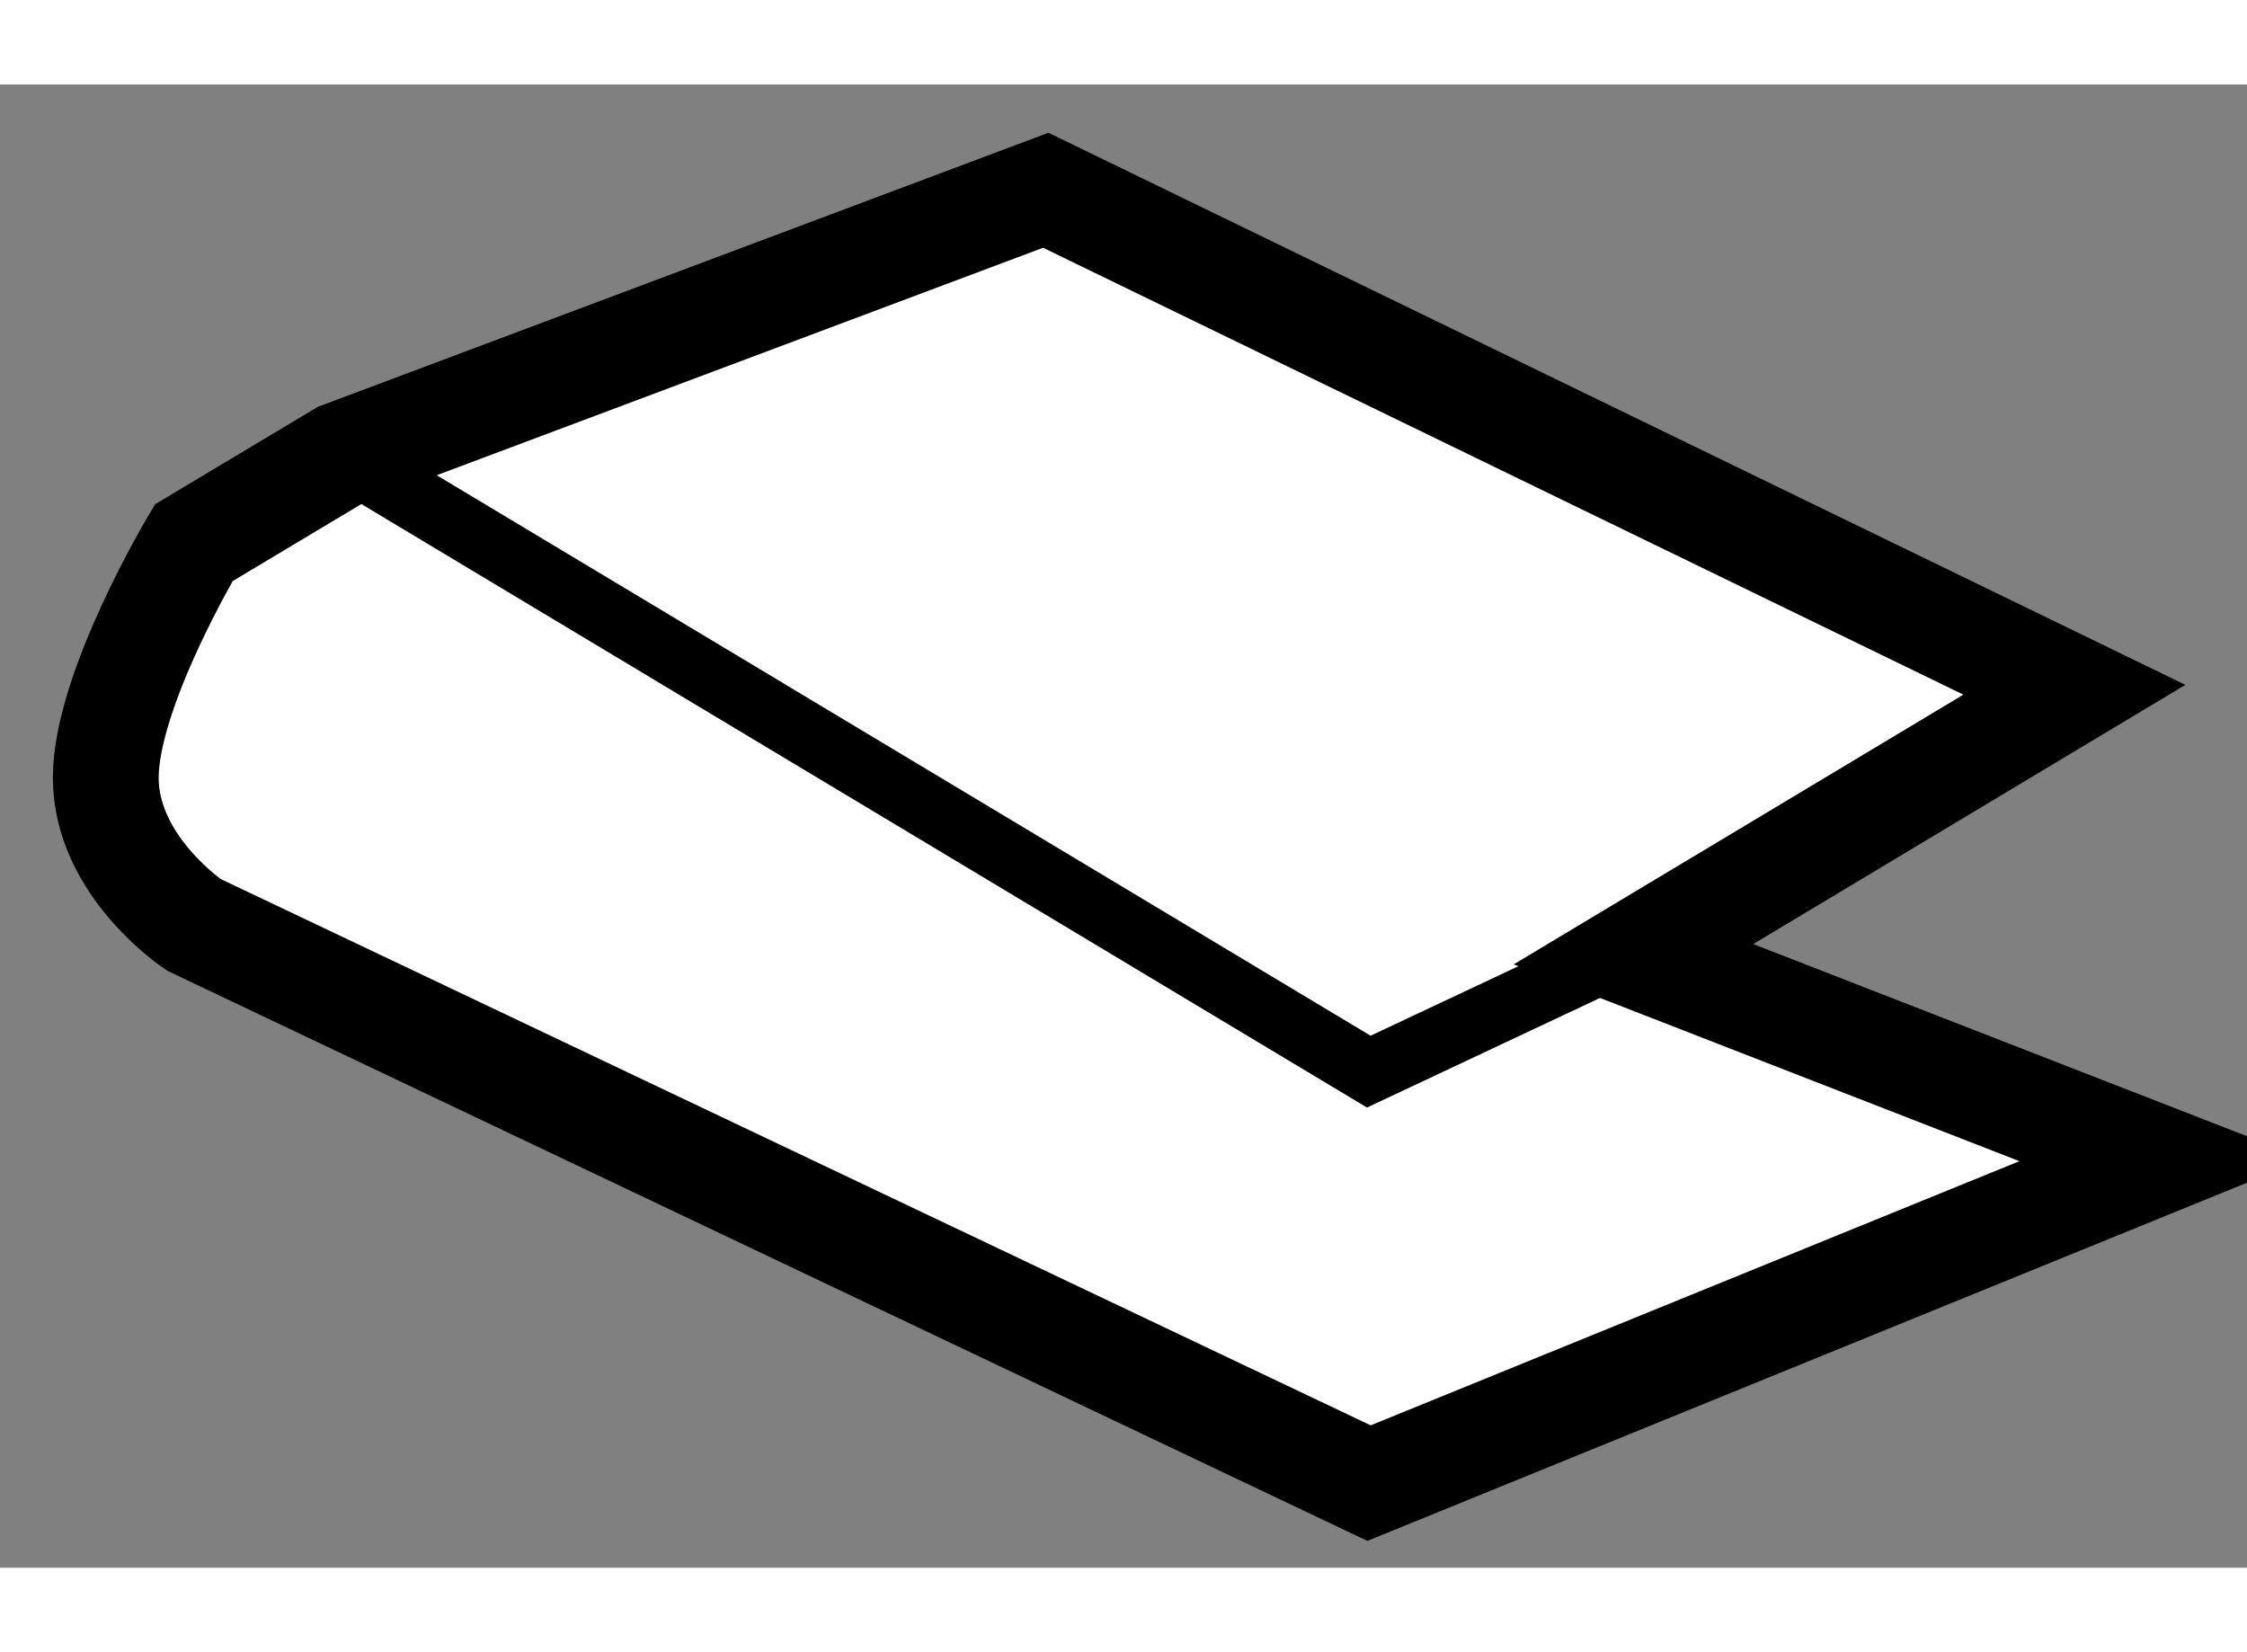 <?xml version="1.0" encoding="utf-8"?>
<!-- Generator: Adobe Illustrator 15.1.0, SVG Export Plug-In . SVG Version: 6.00 Build 0)  -->
<!DOCTYPE svg PUBLIC "-//W3C//DTD SVG 1.1//EN" "http://www.w3.org/Graphics/SVG/1.1/DTD/svg11.dtd">
<svg version="1.1" xmlns="http://www.w3.org/2000/svg" xmlns:xlink="http://www.w3.org/1999/xlink" x="0px" y="0px" width="244.8px"
	 height="180px" viewBox="110.948 67.631 10.621 7.011" enable-background="new 0 0 244.8 180" xml:space="preserve">
	
<rect x="110.948" y="67.631" width="10.621" height="7.011" fill="#808080" stroke="none"/>
	
<g><path fill="#FFFFFF" stroke="#000000" stroke-width="0.5" d="M118.669,71.742l2.5,0.973l-3.75,1.527l-5.555-2.639
			c0,0-0.416-0.277-0.416-0.695c0-0.416,0.416-1.111,0.416-1.111l0.695-0.416l3.332-1.25l4.862,2.361L118.669,71.742z"></path><polyline fill="none" stroke="#000000" stroke-width="0.3" points="112.559,69.381 117.418,72.297 119.78,71.186 		"></polyline></g>


</svg>